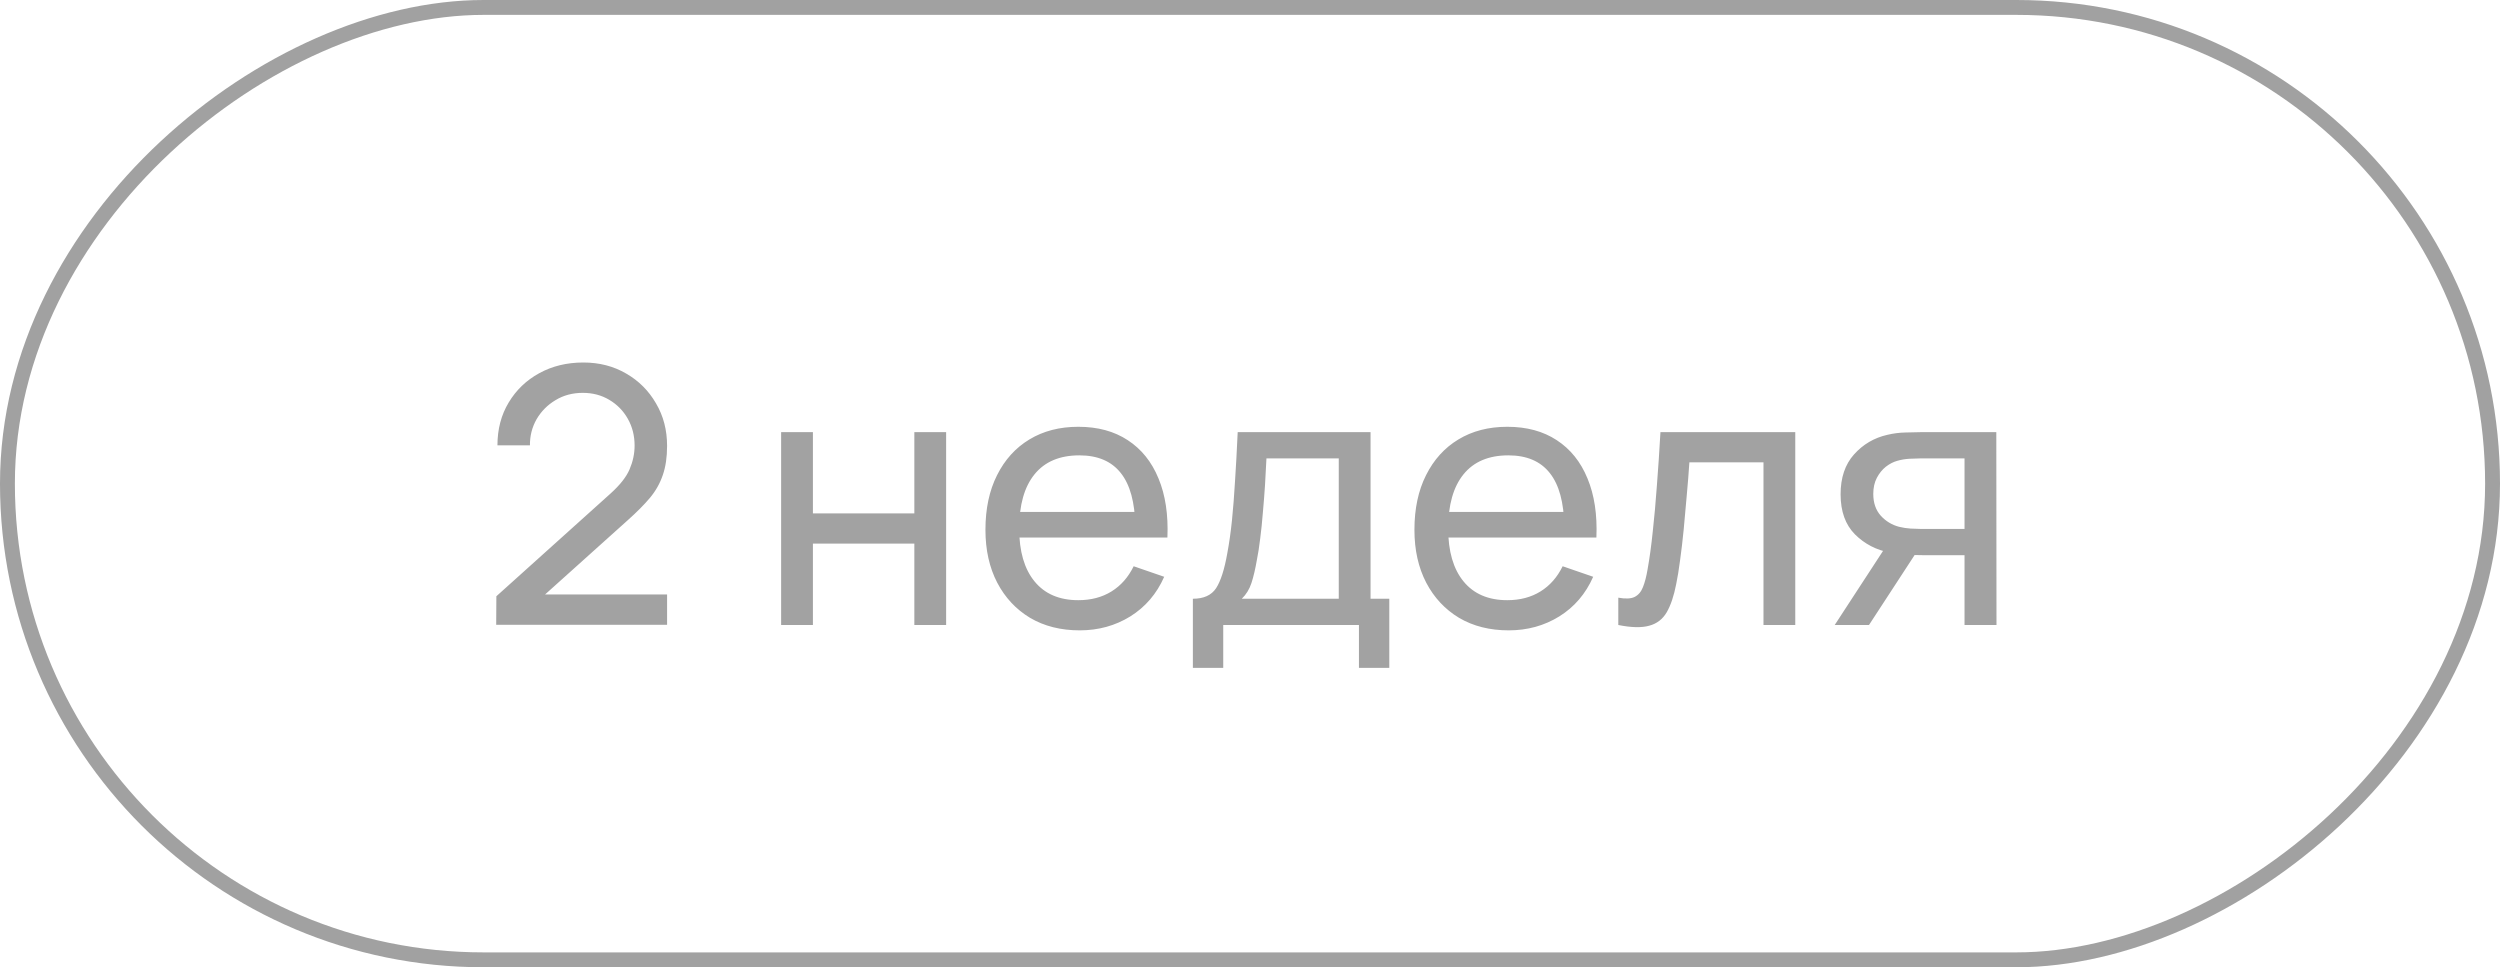 <?xml version="1.0" encoding="UTF-8"?> <svg xmlns="http://www.w3.org/2000/svg" width="168" height="65" viewBox="0 0 168 65" fill="none"> <path d="M33.344 41.988L33.356 40.068L41.025 33.168C41.664 32.592 42.093 32.048 42.309 31.536C42.532 31.016 42.645 30.484 42.645 29.94C42.645 29.276 42.492 28.676 42.188 28.14C41.885 27.604 41.468 27.18 40.941 26.868C40.42 26.556 39.828 26.4 39.164 26.4C38.477 26.4 37.864 26.564 37.328 26.892C36.792 27.212 36.368 27.64 36.056 28.176C35.752 28.712 35.605 29.296 35.612 29.928H33.428C33.428 28.84 33.681 27.88 34.184 27.048C34.688 26.208 35.373 25.552 36.236 25.08C37.108 24.6 38.096 24.36 39.2 24.36C40.273 24.36 41.233 24.608 42.081 25.104C42.928 25.592 43.596 26.26 44.084 27.108C44.581 27.948 44.828 28.9 44.828 29.964C44.828 30.716 44.733 31.368 44.541 31.92C44.356 32.472 44.069 32.984 43.676 33.456C43.285 33.92 42.792 34.416 42.2 34.944L35.828 40.668L35.553 39.948H44.828V41.988H33.344ZM52.492 42V29.04H54.628V34.5H61.444V29.04H63.58V42H61.444V36.528H54.628V42H52.492ZM72.558 42.36C71.286 42.36 70.174 42.08 69.222 41.52C68.278 40.952 67.542 40.164 67.014 39.156C66.486 38.14 66.222 36.956 66.222 35.604C66.222 34.188 66.482 32.964 67.002 31.932C67.522 30.892 68.246 30.092 69.174 29.532C70.11 28.964 71.206 28.68 72.462 28.68C73.766 28.68 74.874 28.98 75.786 29.58C76.706 30.18 77.394 31.036 77.85 32.148C78.314 33.26 78.514 34.584 78.45 36.12H76.29V35.352C76.266 33.76 75.942 32.572 75.318 31.788C74.694 30.996 73.766 30.6 72.534 30.6C71.214 30.6 70.21 31.024 69.522 31.872C68.834 32.72 68.49 33.936 68.49 35.52C68.49 37.048 68.834 38.232 69.522 39.072C70.21 39.912 71.19 40.332 72.462 40.332C73.318 40.332 74.062 40.136 74.694 39.744C75.326 39.352 75.822 38.788 76.182 38.052L78.234 38.76C77.73 39.904 76.97 40.792 75.954 41.424C74.946 42.048 73.814 42.36 72.558 42.36ZM67.77 36.12V34.404H77.346V36.12H67.77ZM80.161 44.88V40.236C80.889 40.236 81.409 40 81.721 39.528C82.033 39.048 82.285 38.26 82.477 37.164C82.605 36.476 82.709 35.74 82.789 34.956C82.869 34.172 82.937 33.3 82.993 32.34C83.057 31.372 83.117 30.272 83.173 29.04H92.101V40.236H93.361V44.88H91.321V42H82.201V44.88H80.161ZM83.449 40.236H89.965V30.804H85.105C85.081 31.372 85.049 31.968 85.009 32.592C84.969 33.208 84.921 33.824 84.865 34.44C84.817 35.056 84.757 35.64 84.685 36.192C84.621 36.736 84.545 37.224 84.457 37.656C84.353 38.256 84.233 38.764 84.097 39.18C83.961 39.596 83.745 39.948 83.449 40.236ZM101.386 42.36C100.114 42.36 99.002 42.08 98.05 41.52C97.106 40.952 96.37 40.164 95.842 39.156C95.314 38.14 95.05 36.956 95.05 35.604C95.05 34.188 95.31 32.964 95.83 31.932C96.35 30.892 97.074 30.092 98.002 29.532C98.938 28.964 100.034 28.68 101.29 28.68C102.594 28.68 103.702 28.98 104.614 29.58C105.534 30.18 106.222 31.036 106.678 32.148C107.142 33.26 107.342 34.584 107.278 36.12H105.118V35.352C105.094 33.76 104.77 32.572 104.146 31.788C103.522 30.996 102.594 30.6 101.362 30.6C100.042 30.6 99.038 31.024 98.35 31.872C97.662 32.72 97.318 33.936 97.318 35.52C97.318 37.048 97.662 38.232 98.35 39.072C99.038 39.912 100.018 40.332 101.29 40.332C102.146 40.332 102.89 40.136 103.522 39.744C104.154 39.352 104.65 38.788 105.01 38.052L107.062 38.76C106.558 39.904 105.798 40.792 104.782 41.424C103.774 42.048 102.642 42.36 101.386 42.36ZM96.598 36.12V34.404H106.174V36.12H96.598ZM108.75 42V40.164C109.23 40.252 109.594 40.236 109.842 40.116C110.098 39.988 110.286 39.768 110.406 39.456C110.534 39.136 110.638 38.736 110.718 38.256C110.854 37.496 110.97 36.648 111.066 35.712C111.17 34.776 111.262 33.752 111.342 32.64C111.43 31.52 111.51 30.32 111.582 29.04H120.642V42H118.506V31.068H113.526C113.478 31.804 113.418 32.56 113.346 33.336C113.282 34.112 113.214 34.868 113.142 35.604C113.07 36.332 112.99 37.012 112.902 37.644C112.822 38.268 112.734 38.808 112.638 39.264C112.486 40.048 112.274 40.676 112.002 41.148C111.73 41.612 111.338 41.912 110.826 42.048C110.314 42.192 109.622 42.176 108.75 42ZM132.016 42V37.308H129.22C128.892 37.308 128.528 37.296 128.128 37.272C127.736 37.24 127.368 37.196 127.024 37.14C126.088 36.964 125.296 36.552 124.648 35.904C124.008 35.256 123.688 34.36 123.688 33.216C123.688 32.104 123.988 31.212 124.588 30.54C125.196 29.86 125.944 29.42 126.832 29.22C127.232 29.124 127.636 29.072 128.044 29.064C128.46 29.048 128.812 29.04 129.1 29.04H134.152L134.164 42H132.016ZM123.292 42L126.736 36.72H129.04L125.596 42H123.292ZM129.064 35.544H132.016V30.804H129.064C128.88 30.804 128.636 30.812 128.332 30.828C128.036 30.844 127.752 30.892 127.48 30.972C127.224 31.044 126.972 31.176 126.724 31.368C126.484 31.56 126.284 31.808 126.124 32.112C125.964 32.416 125.884 32.776 125.884 33.192C125.884 33.792 126.052 34.28 126.388 34.656C126.724 35.024 127.132 35.272 127.612 35.4C127.876 35.464 128.136 35.504 128.392 35.52C128.656 35.536 128.88 35.544 129.064 35.544Z" fill="#A2A2A2"></path> <rect x="167.5" y="0.5" width="64" height="167" rx="32" transform="rotate(90 167.5 0.5)" stroke="#A1A1A1"></rect> </svg> 